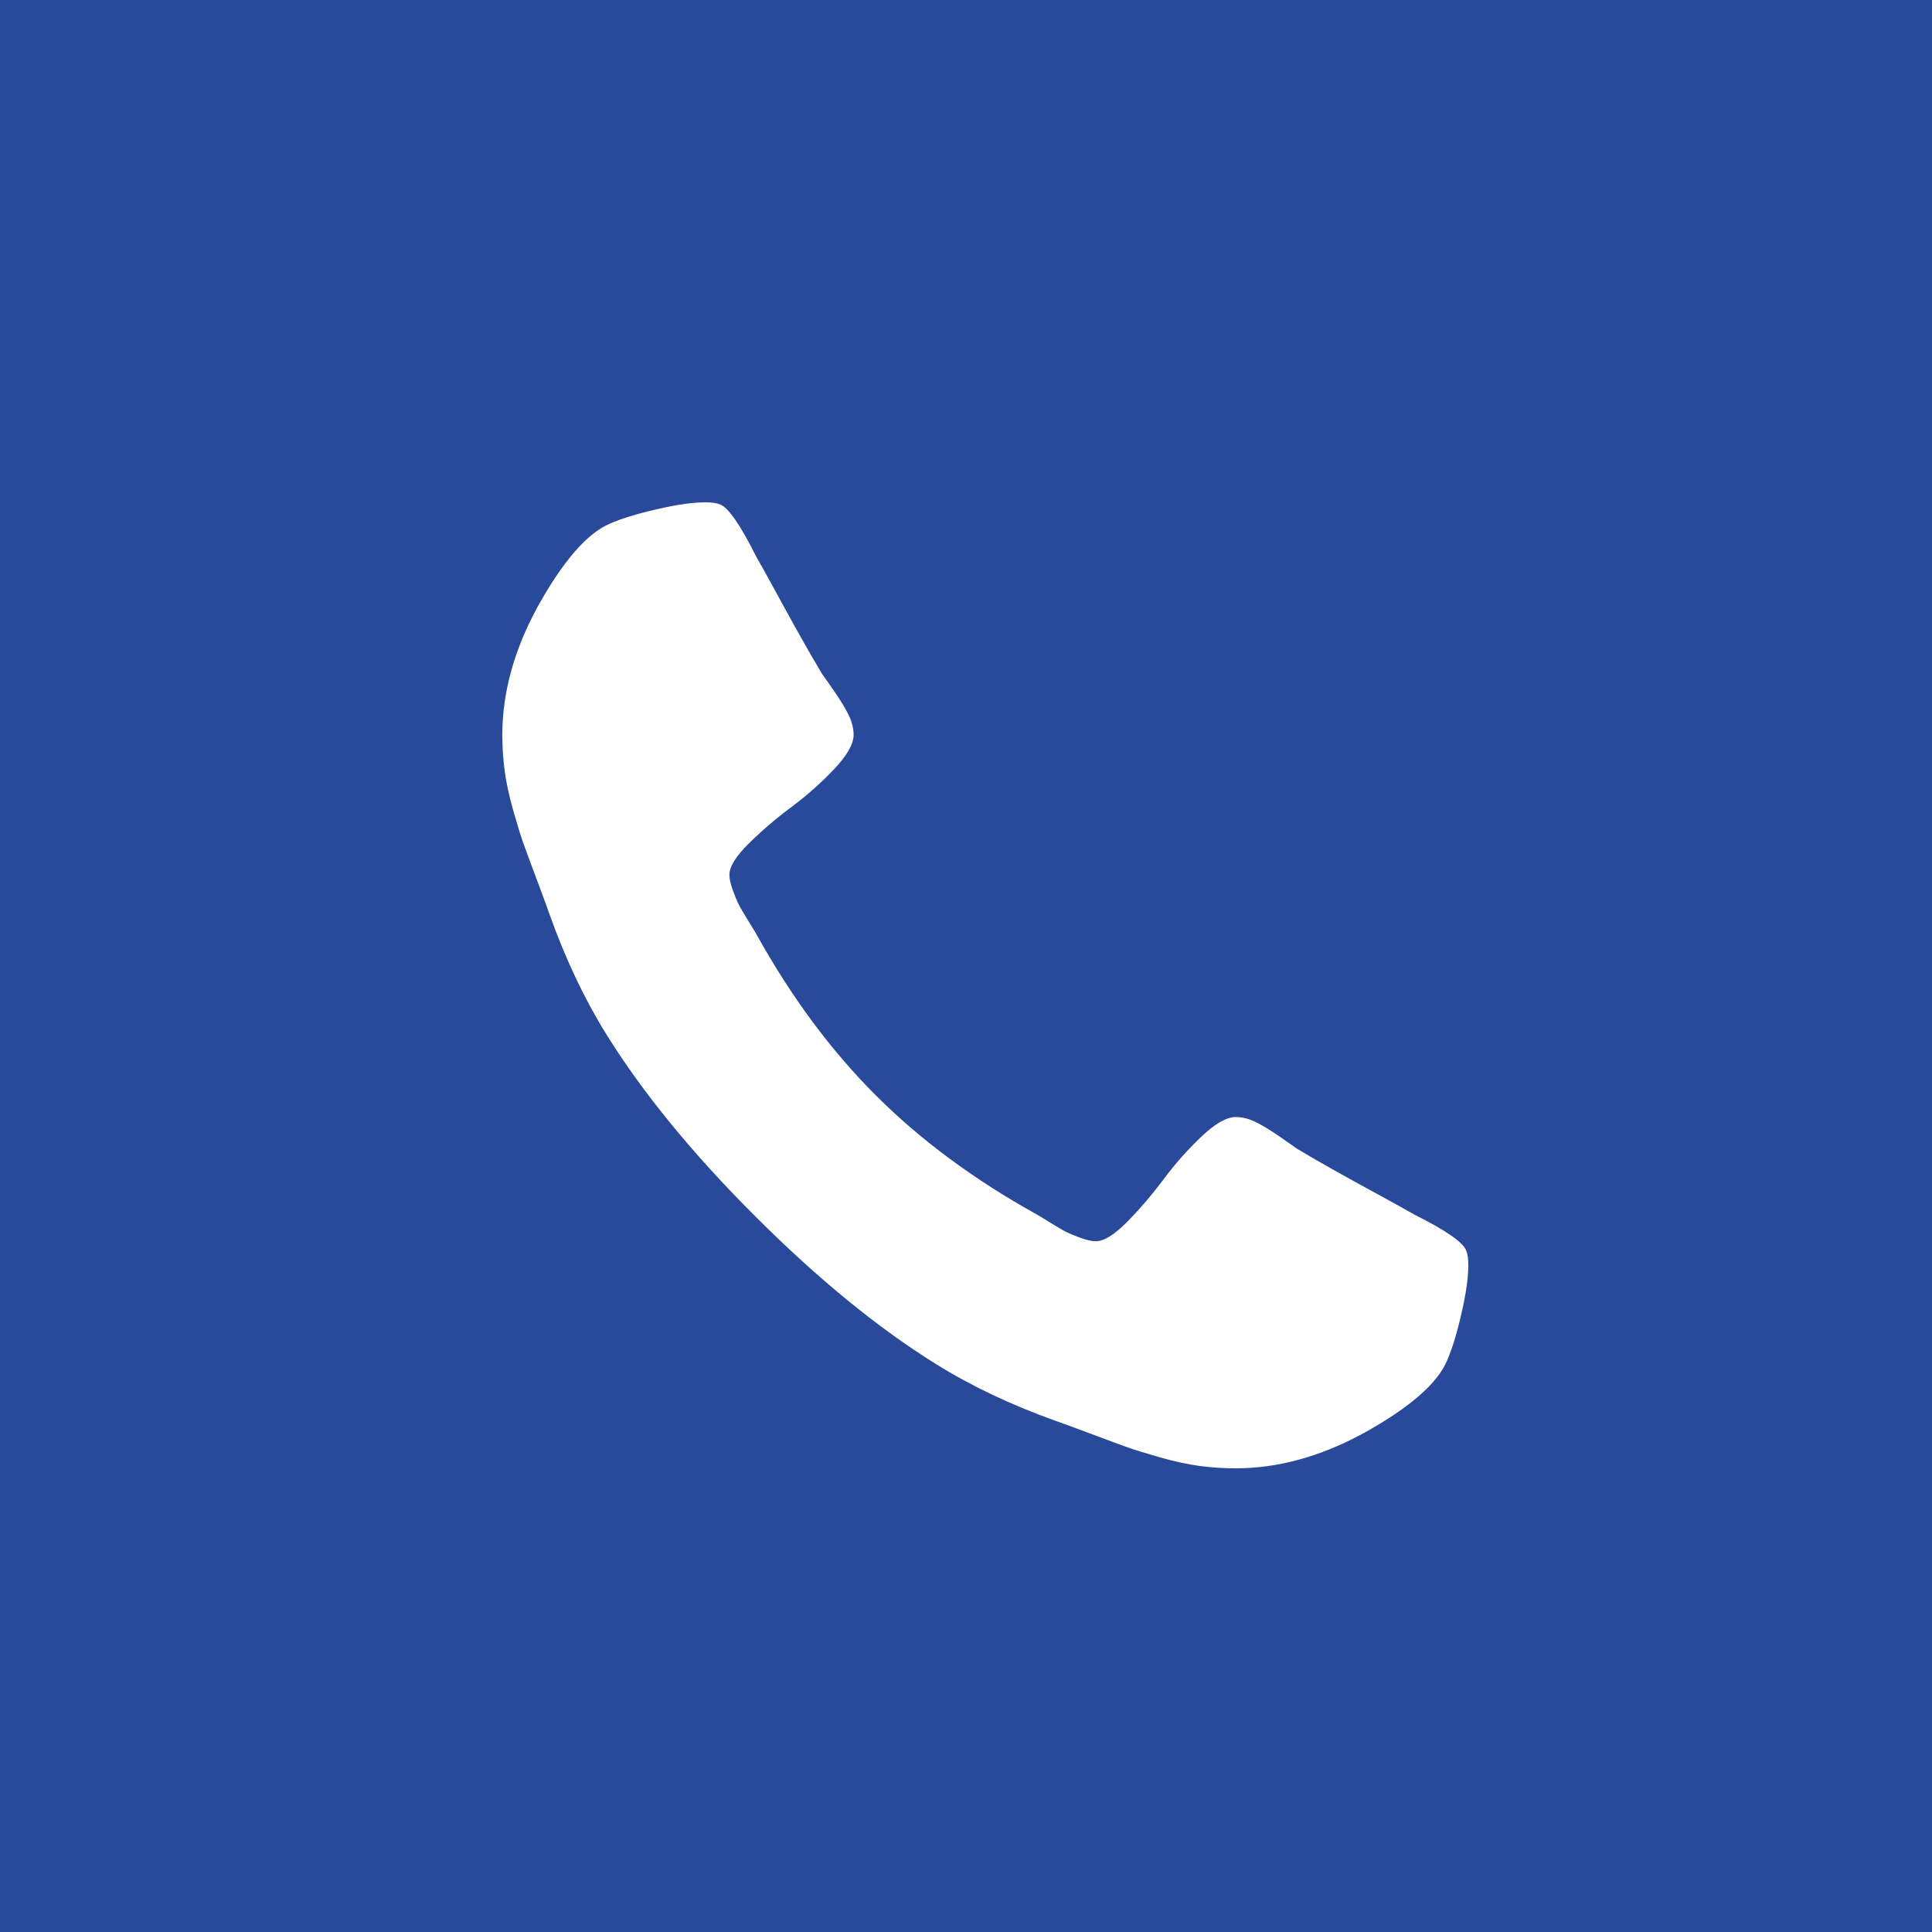 <?xml version="1.0" encoding="UTF-8"?><svg version="1.1" width="50px" height="50px" viewBox="0 0 50.0 50.0" xmlns="http://www.w3.org/2000/svg" xmlns:xlink="http://www.w3.org/1999/xlink"><rect x="0" y="0" width="50.0" height="50.0" fill="#808080" stroke="none"/><defs><clipPath id="i0"><path d="M1440,0 L1440,2610 L0,2610 L0,0 L1440,0 Z"></path></clipPath><clipPath id="i1"><path d="M50,0 L50,50 L0,50 L0,0 L50,0 Z"></path></clipPath><clipPath id="i2"><path d="M5.256,0 C5.421,0 5.546,0.018 5.629,0.053 C5.842,0.124 6.155,0.574 6.57,1.403 C6.7,1.628 6.877,1.947 7.102,2.362 C7.327,2.776 7.534,3.152 7.724,3.489 C7.913,3.826 8.097,4.143 8.274,4.439 C8.31,4.486 8.413,4.634 8.585,4.883 C8.757,5.131 8.884,5.342 8.967,5.513 C9.049,5.685 9.091,5.853 9.091,6.019 C9.091,6.256 8.922,6.552 8.585,6.907 C8.248,7.262 7.881,7.588 7.484,7.884 C7.087,8.179 6.721,8.493 6.383,8.825 C6.046,9.156 5.877,9.428 5.877,9.641 C5.877,9.748 5.907,9.881 5.966,10.041 C6.025,10.201 6.075,10.322 6.117,10.405 C6.158,10.488 6.241,10.63 6.365,10.831 C6.49,11.032 6.558,11.145 6.57,11.168 C7.469,12.79 8.499,14.181 9.659,15.341 C10.819,16.501 12.21,17.531 13.832,18.43 C13.855,18.442 13.968,18.51 14.169,18.635 C14.37,18.759 14.512,18.842 14.595,18.883 C14.678,18.925 14.799,18.975 14.959,19.034 C15.119,19.093 15.252,19.123 15.359,19.123 C15.572,19.123 15.844,18.954 16.175,18.617 C16.507,18.279 16.821,17.913 17.116,17.516 C17.412,17.119 17.738,16.752 18.093,16.415 C18.448,16.078 18.744,15.909 18.981,15.909 C19.147,15.909 19.315,15.951 19.487,16.033 C19.658,16.116 19.869,16.243 20.117,16.415 C20.366,16.587 20.514,16.69 20.561,16.726 C20.857,16.903 21.174,17.087 21.511,17.276 C21.848,17.466 22.224,17.673 22.638,17.898 C23.053,18.123 23.372,18.3 23.597,18.43 C24.426,18.845 24.876,19.158 24.947,19.371 C24.982,19.454 25,19.579 25,19.744 C25,20.064 24.941,20.481 24.822,20.996 C24.704,21.511 24.58,21.916 24.45,22.212 C24.201,22.804 23.479,23.432 22.283,24.094 C21.171,24.698 20.07,25 18.981,25 C18.661,25 18.348,24.979 18.04,24.938 C17.732,24.896 17.392,24.822 17.019,24.716 C16.646,24.609 16.368,24.524 16.184,24.458 C16.001,24.393 15.672,24.272 15.199,24.094 C14.725,23.917 14.435,23.81 14.329,23.775 C13.169,23.361 12.133,22.869 11.222,22.301 C9.718,21.366 8.156,20.088 6.534,18.466 C4.912,16.844 3.634,15.282 2.699,13.778 C2.131,12.867 1.639,11.831 1.225,10.671 C1.19,10.565 1.083,10.275 0.906,9.801 C0.728,9.328 0.607,8.999 0.542,8.816 C0.476,8.632 0.391,8.354 0.284,7.981 C0.178,7.608 0.104,7.268 0.062,6.96 C0.021,6.652 0,6.339 0,6.019 C0,4.93 0.302,3.829 0.906,2.717 C1.568,1.521 2.196,0.799 2.788,0.55 C3.084,0.42 3.489,0.296 4.004,0.178 C4.519,0.059 4.936,0 5.256,0 Z"></path></clipPath></defs><g transform="translate(-135.0 -630.0)"><g clip-path="url(#i0)"><g transform="translate(0.0 405.0)"><g transform="translate(135.0 103.0)"><g transform="translate(0.0 122.0)"><g clip-path="url(#i1)"><polygon points="0,0 50,0 50,50 0,50 0,0" stroke="none" fill="#29499A"></polygon></g><g transform="translate(13.0 13.0)"><g clip-path="url(#i2)"><polygon points="0,0 25,0 25,25 0,25 0,0" stroke="none" fill="#FFFFFF"></polygon></g></g></g></g></g></g></g></svg>